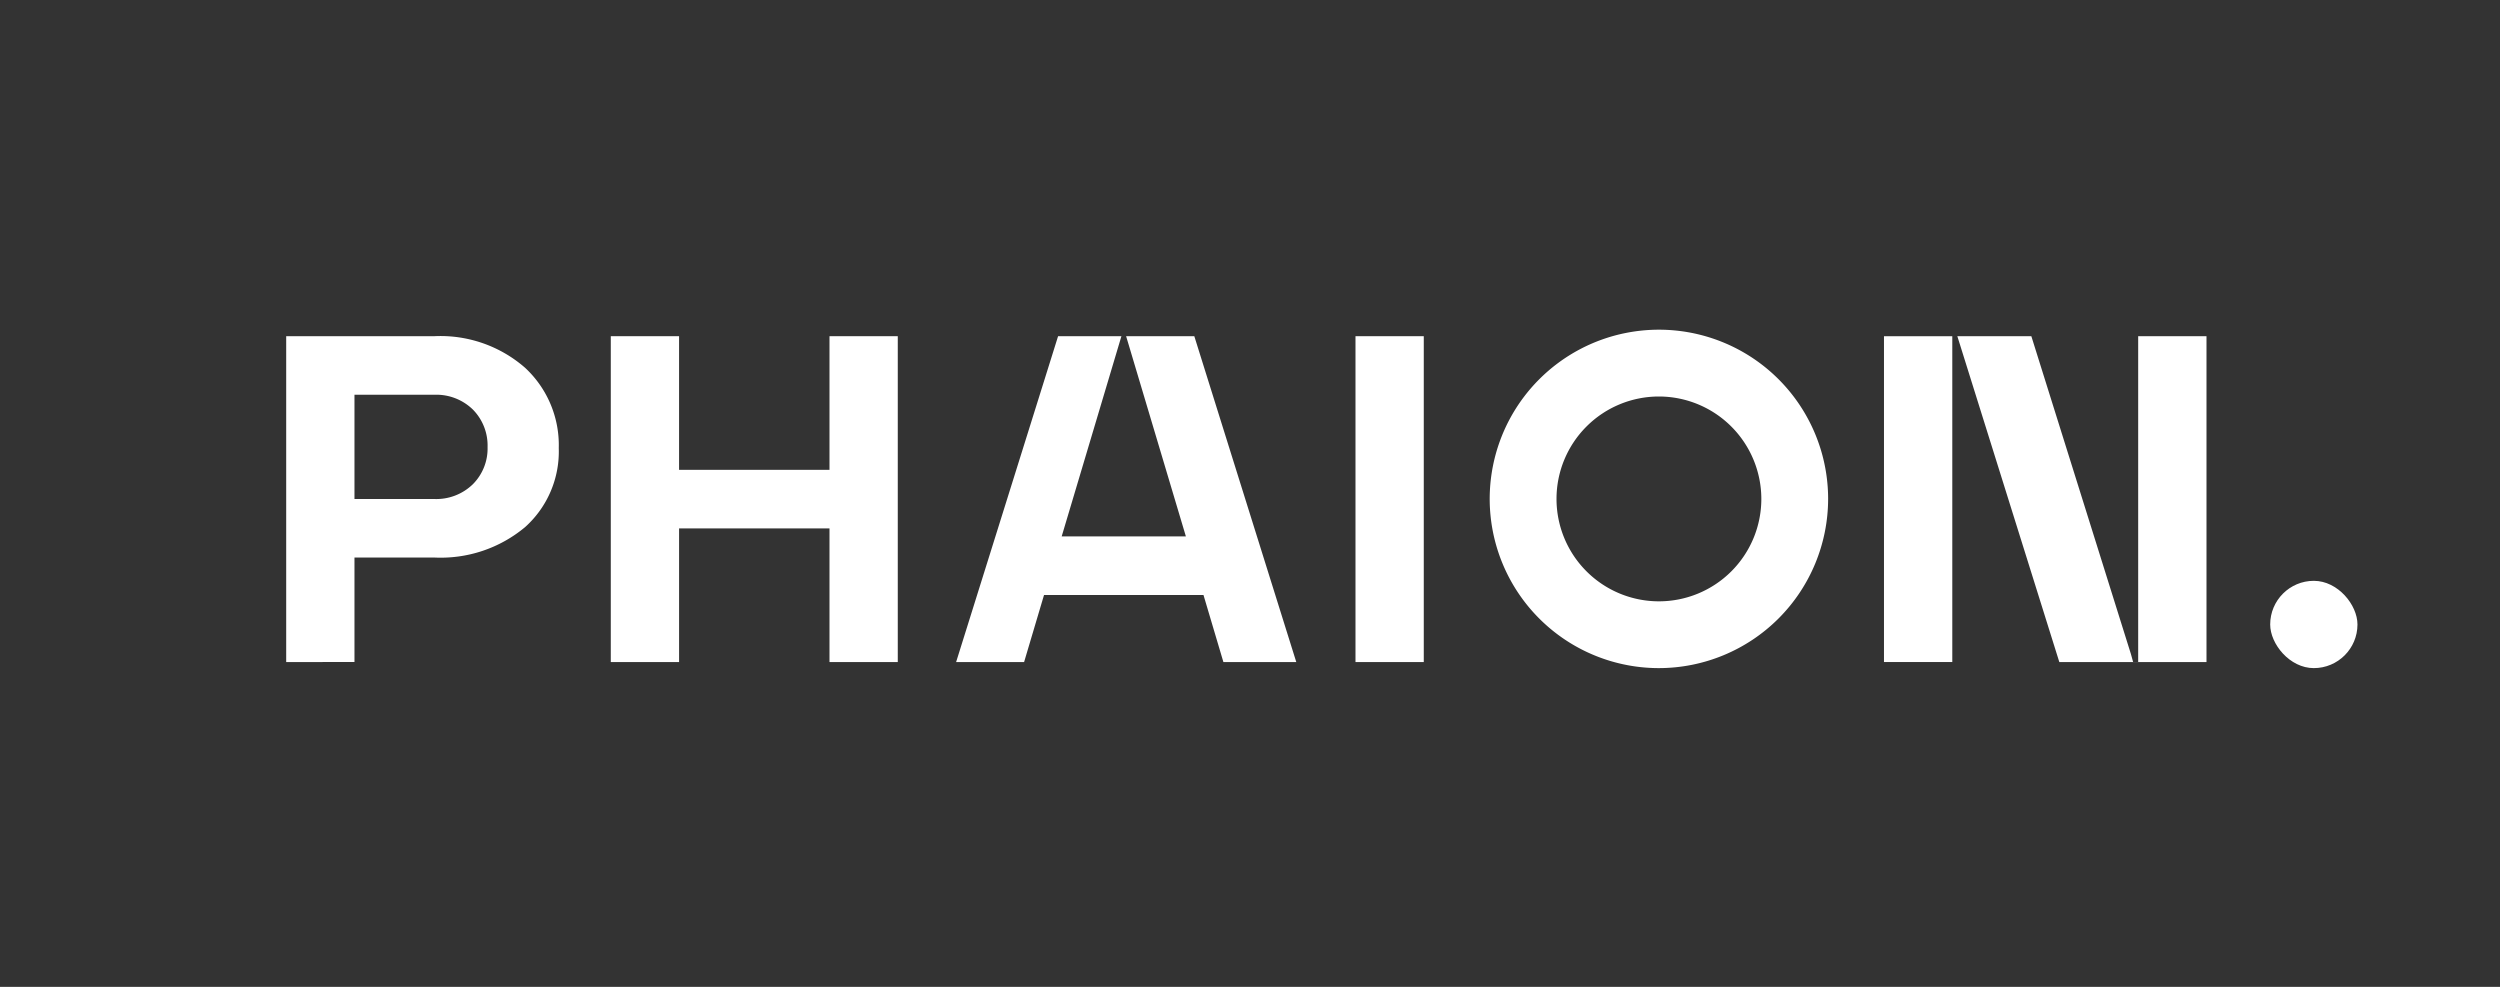 <svg xmlns="http://www.w3.org/2000/svg" xmlns:xlink="http://www.w3.org/1999/xlink" width="228" height="90" viewBox="0 0 228 90"><rect x="0" y="0" width="228" height="90" fill="#333333" stroke="none"/><defs><clipPath id="a"><rect width="228" height="90" transform="translate(46 20)" fill="#fff" stroke="#707070" stroke-width="1"/></clipPath></defs><g transform="translate(-46 -20)" clip-path="url(#a)"><g transform="translate(166.551 65.5)"><g transform="translate(-94.45 -15.432)"><path d="M0,30.752V1.033H13.5a11.719,11.719,0,0,1,8.287,2.881,9.613,9.613,0,0,1,3.071,7.324,9.263,9.263,0,0,1-3.063,7.2,12,12,0,0,1-8.3,2.78H6.227v9.529ZM6.227,15.881H13.5a4.776,4.776,0,0,0,3.521-1.345,4.606,4.606,0,0,0,1.344-3.386,4.666,4.666,0,0,0-1.344-3.431A4.777,4.777,0,0,0,13.5,6.374H6.227Z" transform="translate(0 -0.44)" fill="#fff"/><path d="M71.54,30.752V18.563H57.822V30.752H51.594V1.033h6.227V13.221H71.54V1.033h6.227V30.752Z" transform="translate(-21.991 -0.44)" fill="#fff"/><path d="M130.858,30.752l-1.817-6.118H114.5l-1.818,6.118h-6.2l9.3-29.719h5.776l-5.449,18.261h11.328L121.986,1.033h6.219l9.3,29.719Z" transform="translate(-45.385 -0.44)" fill="#fff"/><rect width="6.227" height="29.719" transform="translate(97.52 0.593)" fill="#fff"/><path d="M260.2,1.039h-6.23V30.752h6.23V1.039Z" transform="translate(-108.252 -0.443)" fill="#fff"/><path d="M281.655,30.752l-.2-.723-9.082-28.99h-6.75l9.3,29.714h13.423V1.039h-6.23V30.752Z" transform="translate(-113.215 -0.443)" fill="#fff"/><path d="M206.731,30.864a15.432,15.432,0,1,1,15.431-15.431A15.448,15.448,0,0,1,206.731,30.864Zm0-24.771a9.34,9.34,0,1,0,9.34,9.339A9.35,9.35,0,0,0,206.731,6.093Z" transform="translate(-81.538)" fill="#fff"/><rect width="7.96" height="7.96" rx="3.98" transform="translate(180.94 22.904)" fill="#fff"/></g></g></g></svg>
